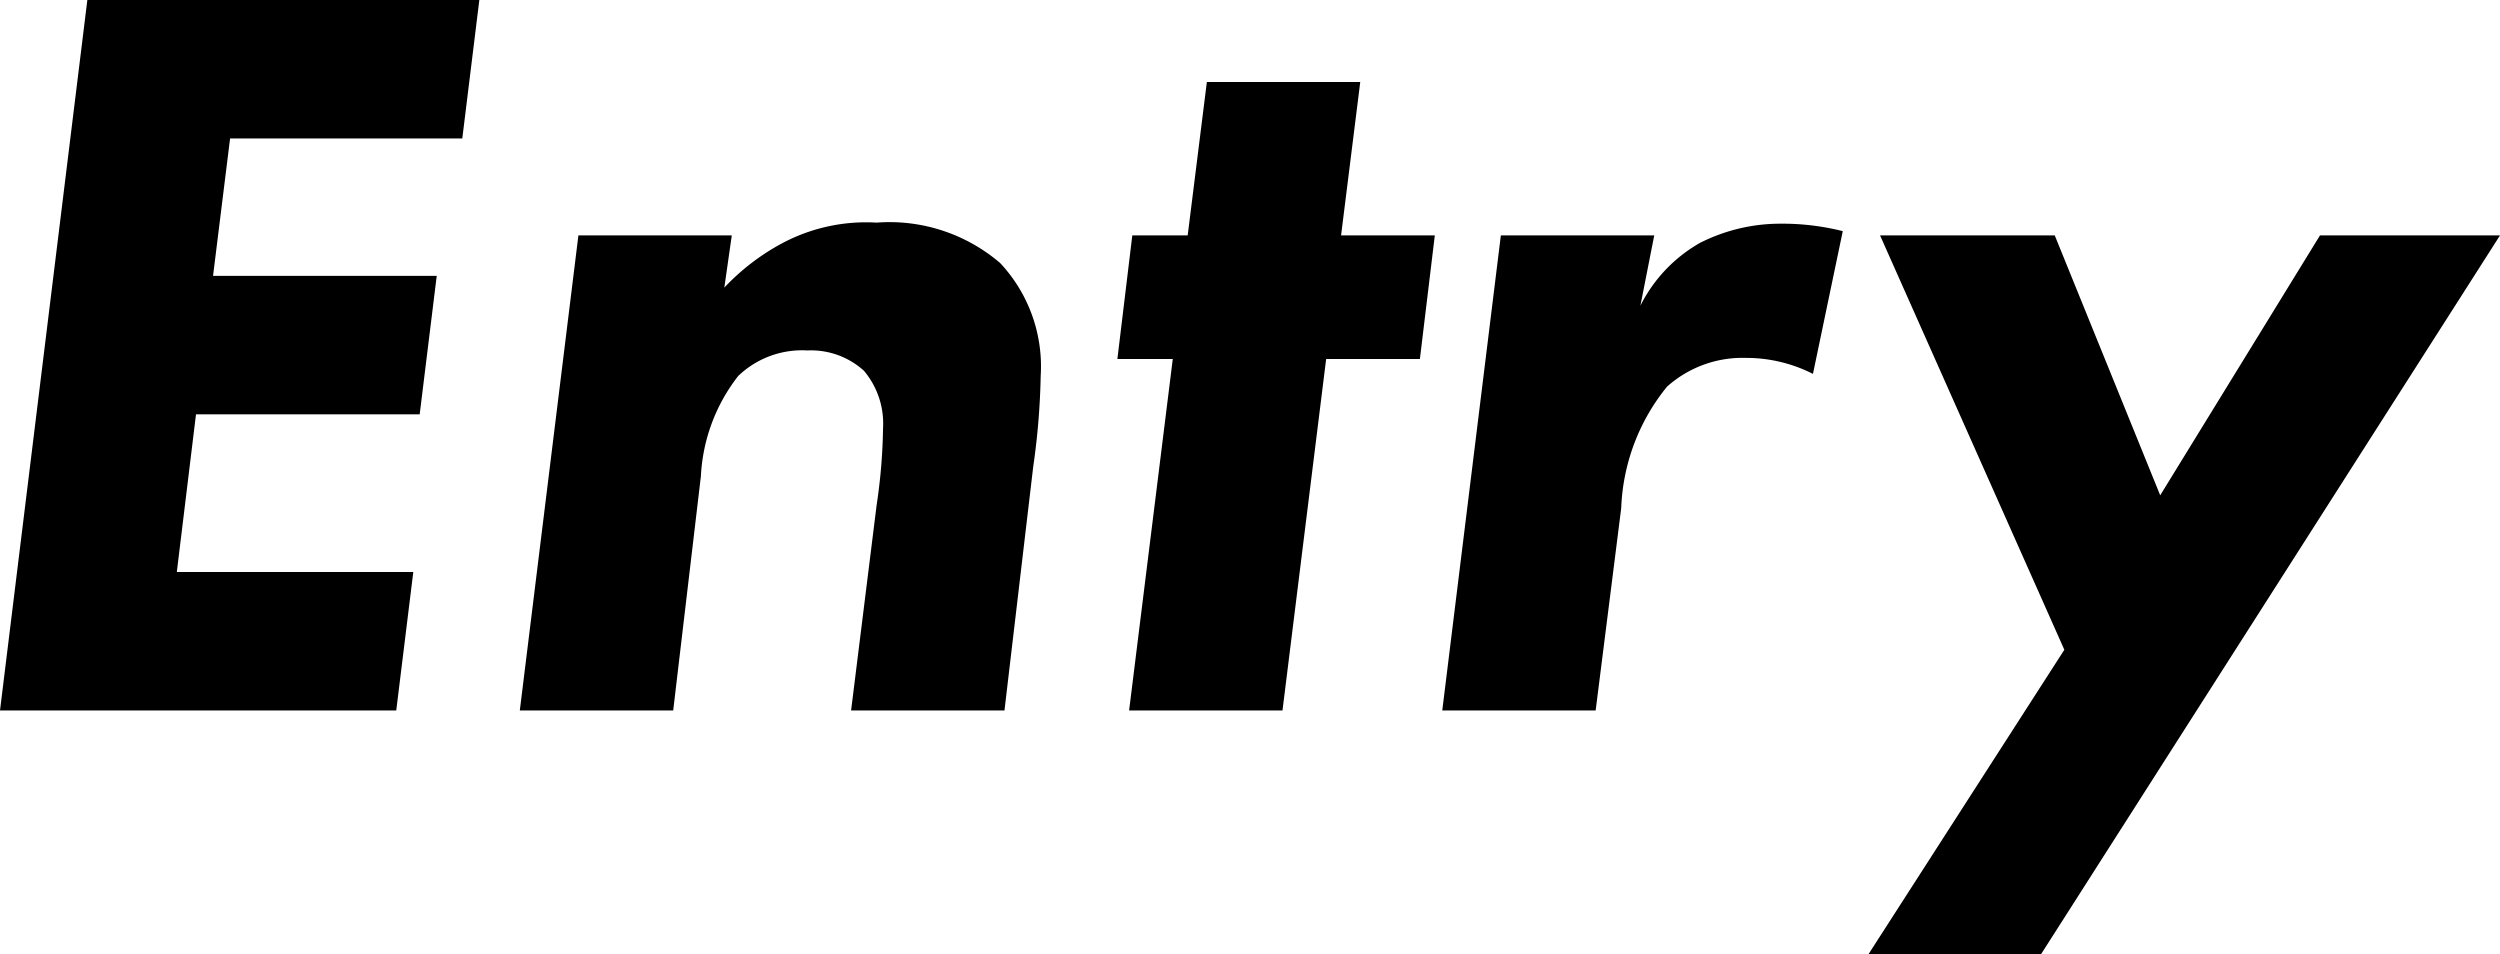<?xml version="1.0" encoding="UTF-8"?> <svg xmlns="http://www.w3.org/2000/svg" width="93.88" height="35.84" viewBox="0 0 93.88 35.84"><path d="M20.8-26.68H6.08L2.8,0H17.68l.64-5.2H9.44l.72-5.92h8.4l.64-5.2H10.8l.64-5.16h8.72Zm3.72,8.84L22.32,0h5.76l1.04-8.8a6.654,6.654,0,0,1,1.4-3.76,3.46,3.46,0,0,1,2.6-.96,2.962,2.962,0,0,1,2.12.76,3.072,3.072,0,0,1,.72,2.16,21.185,21.185,0,0,1-.24,2.88L34.76,0h5.76L41.6-9.16a27.122,27.122,0,0,0,.28-3.4,5.681,5.681,0,0,0-1.52-4.24,6.382,6.382,0,0,0-4.64-1.52,6.7,6.7,0,0,0-3.52.76A8.479,8.479,0,0,0,30-15.88l.28-1.96Zm31.6,4.64.56-4.64H53.16l.72-5.76H48.12l-.72,5.76H45.32l-.56,4.64h2.08L45.2,0h5.76L52.6-13.2ZM56.96,0h5.76l.96-7.6a7.671,7.671,0,0,1,1.72-4.56,4.244,4.244,0,0,1,2.96-1.08,5.534,5.534,0,0,1,2.52.6L72-18a9.284,9.284,0,0,0-2.36-.28,6.676,6.676,0,0,0-3,.72A5.583,5.583,0,0,0,64.4-15.2l.52-2.64H59.16Zm16,9.16h6.48l17.24-27H89.92l-6,9.76-3.96-9.76H73.4L80.32-2.28Z" transform="translate(-2.8 26.68)"></path></svg> 
